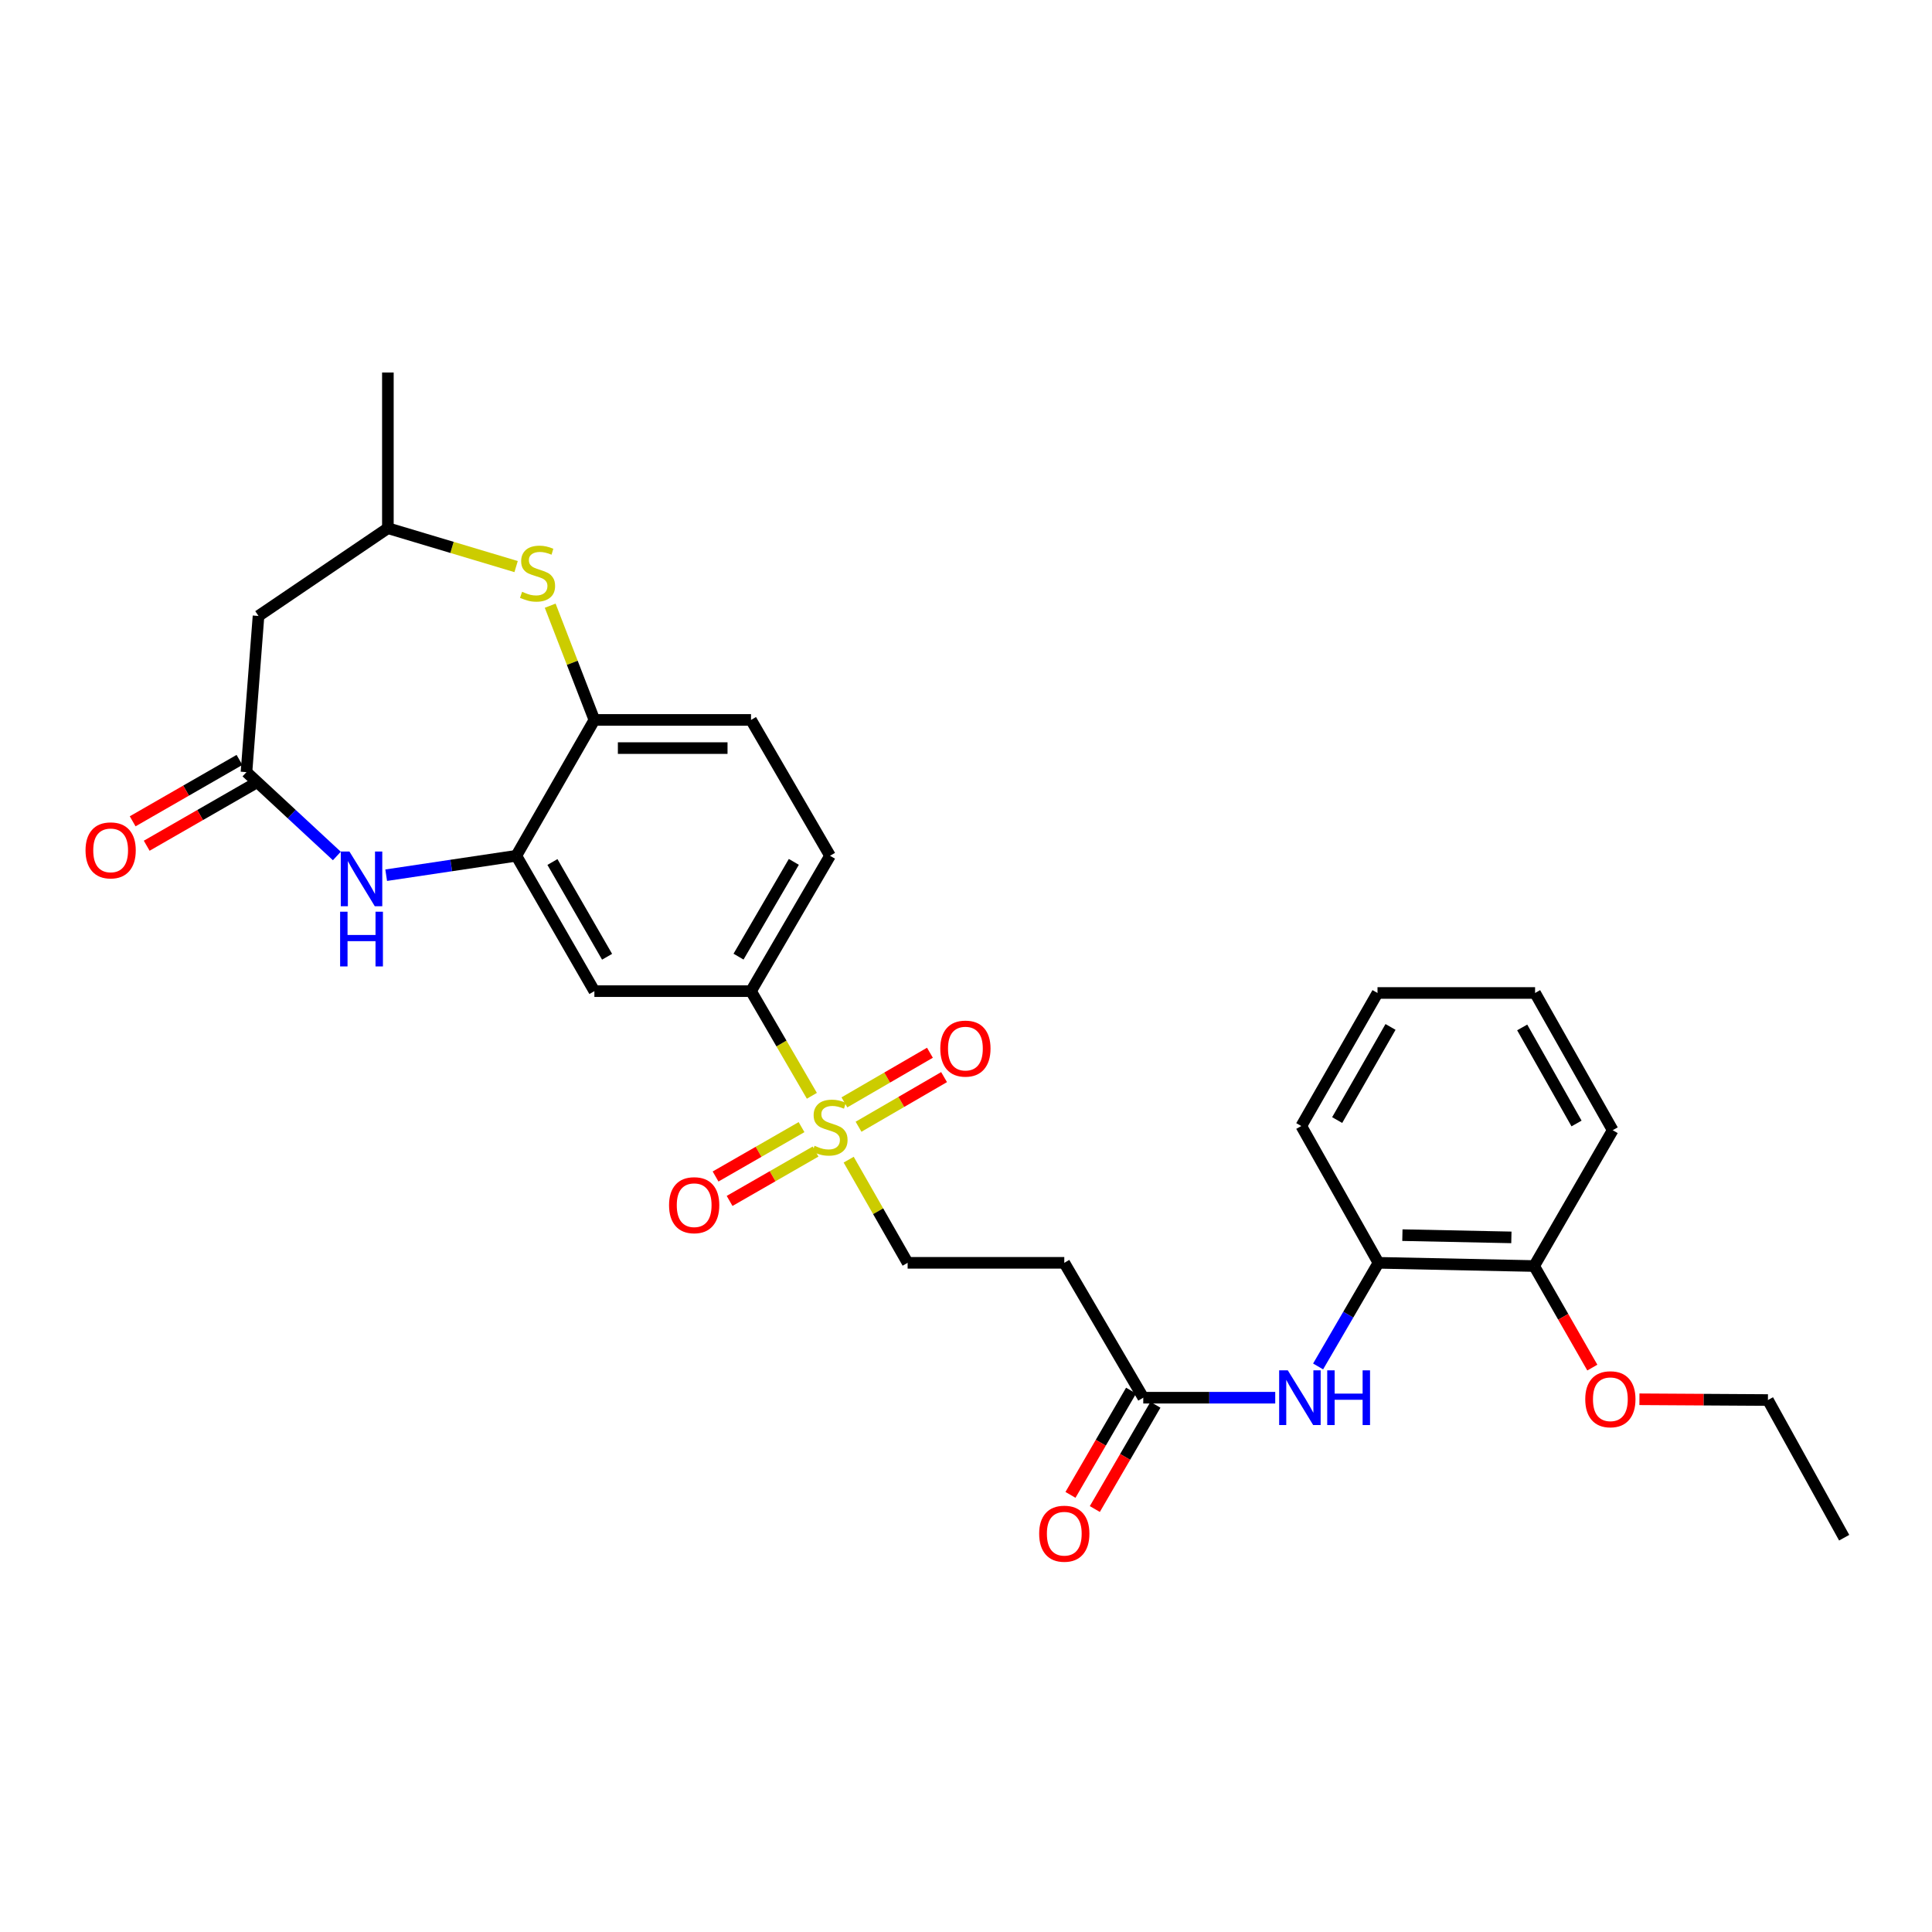 <?xml version='1.0' encoding='iso-8859-1'?>
<svg version='1.1' baseProfile='full'
              xmlns='http://www.w3.org/2000/svg'
                      xmlns:rdkit='http://www.rdkit.org/xml'
                      xmlns:xlink='http://www.w3.org/1999/xlink'
                  xml:space='preserve'
width='1000px' height='1000px' viewBox='0 0 1000 1000'>
<!-- END OF HEADER -->
<rect style='opacity:1.0;fill:#FFFFFF;stroke:none' width='1000' height='1000' x='0' y='0'> </rect>
<path class='bond-4' d='M 420.222,567.184 L 404.474,540.1' style='fill:none;fill-rule:evenodd;stroke:#CCCC00;stroke-width:6px;stroke-linecap:butt;stroke-linejoin:miter;stroke-opacity:1' />
<path class='bond-4' d='M 404.474,540.1 L 388.726,513.016' style='fill:none;fill-rule:evenodd;stroke:#000000;stroke-width:6px;stroke-linecap:butt;stroke-linejoin:miter;stroke-opacity:1' />
<path class='bond-10' d='M 439.276,600.242 L 454.533,626.939' style='fill:none;fill-rule:evenodd;stroke:#CCCC00;stroke-width:6px;stroke-linecap:butt;stroke-linejoin:miter;stroke-opacity:1' />
<path class='bond-10' d='M 454.533,626.939 L 469.791,653.636' style='fill:none;fill-rule:evenodd;stroke:#000000;stroke-width:6px;stroke-linecap:butt;stroke-linejoin:miter;stroke-opacity:1' />
<path class='bond-13' d='M 444.38,583.199 L 466.515,570.353' style='fill:none;fill-rule:evenodd;stroke:#CCCC00;stroke-width:6px;stroke-linecap:butt;stroke-linejoin:miter;stroke-opacity:1' />
<path class='bond-13' d='M 466.515,570.353 L 488.649,557.508' style='fill:none;fill-rule:evenodd;stroke:#FF0000;stroke-width:6px;stroke-linecap:butt;stroke-linejoin:miter;stroke-opacity:1' />
<path class='bond-13' d='M 437.061,570.586 L 459.195,557.741' style='fill:none;fill-rule:evenodd;stroke:#CCCC00;stroke-width:6px;stroke-linecap:butt;stroke-linejoin:miter;stroke-opacity:1' />
<path class='bond-13' d='M 459.195,557.741 L 481.33,544.895' style='fill:none;fill-rule:evenodd;stroke:#FF0000;stroke-width:6px;stroke-linecap:butt;stroke-linejoin:miter;stroke-opacity:1' />
<path class='bond-14' d='M 414.876,583.395 L 392.626,596.175' style='fill:none;fill-rule:evenodd;stroke:#CCCC00;stroke-width:6px;stroke-linecap:butt;stroke-linejoin:miter;stroke-opacity:1' />
<path class='bond-14' d='M 392.626,596.175 L 370.376,608.955' style='fill:none;fill-rule:evenodd;stroke:#FF0000;stroke-width:6px;stroke-linecap:butt;stroke-linejoin:miter;stroke-opacity:1' />
<path class='bond-14' d='M 422.139,596.04 L 399.889,608.82' style='fill:none;fill-rule:evenodd;stroke:#CCCC00;stroke-width:6px;stroke-linecap:butt;stroke-linejoin:miter;stroke-opacity:1' />
<path class='bond-14' d='M 399.889,608.82 L 377.639,621.6' style='fill:none;fill-rule:evenodd;stroke:#FF0000;stroke-width:6px;stroke-linecap:butt;stroke-linejoin:miter;stroke-opacity:1' />
<path class='bond-0' d='M 199.889,453.004 L 233.569,447.974' style='fill:none;fill-rule:evenodd;stroke:#0000FF;stroke-width:6px;stroke-linecap:butt;stroke-linejoin:miter;stroke-opacity:1' />
<path class='bond-0' d='M 233.569,447.974 L 267.249,442.944' style='fill:none;fill-rule:evenodd;stroke:#000000;stroke-width:6px;stroke-linecap:butt;stroke-linejoin:miter;stroke-opacity:1' />
<path class='bond-2' d='M 174.353,443.06 L 150.965,421.359' style='fill:none;fill-rule:evenodd;stroke:#0000FF;stroke-width:6px;stroke-linecap:butt;stroke-linejoin:miter;stroke-opacity:1' />
<path class='bond-2' d='M 150.965,421.359 L 127.577,399.657' style='fill:none;fill-rule:evenodd;stroke:#000000;stroke-width:6px;stroke-linecap:butt;stroke-linejoin:miter;stroke-opacity:1' />
<path class='bond-1' d='M 267.249,442.944 L 307.652,513.016' style='fill:none;fill-rule:evenodd;stroke:#000000;stroke-width:6px;stroke-linecap:butt;stroke-linejoin:miter;stroke-opacity:1' />
<path class='bond-1' d='M 285.943,446.171 L 314.225,495.22' style='fill:none;fill-rule:evenodd;stroke:#000000;stroke-width:6px;stroke-linecap:butt;stroke-linejoin:miter;stroke-opacity:1' />
<path class='bond-29' d='M 267.249,442.944 L 307.652,372.63' style='fill:none;fill-rule:evenodd;stroke:#000000;stroke-width:6px;stroke-linecap:butt;stroke-linejoin:miter;stroke-opacity:1' />
<path class='bond-9' d='M 127.577,399.657 L 133.807,318.819' style='fill:none;fill-rule:evenodd;stroke:#000000;stroke-width:6px;stroke-linecap:butt;stroke-linejoin:miter;stroke-opacity:1' />
<path class='bond-16' d='M 123.943,393.336 L 96.304,409.222' style='fill:none;fill-rule:evenodd;stroke:#000000;stroke-width:6px;stroke-linecap:butt;stroke-linejoin:miter;stroke-opacity:1' />
<path class='bond-16' d='M 96.304,409.222 L 68.665,425.109' style='fill:none;fill-rule:evenodd;stroke:#FF0000;stroke-width:6px;stroke-linecap:butt;stroke-linejoin:miter;stroke-opacity:1' />
<path class='bond-16' d='M 131.211,405.979 L 103.571,421.866' style='fill:none;fill-rule:evenodd;stroke:#000000;stroke-width:6px;stroke-linecap:butt;stroke-linejoin:miter;stroke-opacity:1' />
<path class='bond-16' d='M 103.571,421.866 L 75.932,437.752' style='fill:none;fill-rule:evenodd;stroke:#FF0000;stroke-width:6px;stroke-linecap:butt;stroke-linejoin:miter;stroke-opacity:1' />
<path class='bond-3' d='M 284.78,313.506 L 296.216,343.068' style='fill:none;fill-rule:evenodd;stroke:#CCCC00;stroke-width:6px;stroke-linecap:butt;stroke-linejoin:miter;stroke-opacity:1' />
<path class='bond-3' d='M 296.216,343.068 L 307.652,372.63' style='fill:none;fill-rule:evenodd;stroke:#000000;stroke-width:6px;stroke-linecap:butt;stroke-linejoin:miter;stroke-opacity:1' />
<path class='bond-15' d='M 267.134,293.264 L 233.95,283.328' style='fill:none;fill-rule:evenodd;stroke:#CCCC00;stroke-width:6px;stroke-linecap:butt;stroke-linejoin:miter;stroke-opacity:1' />
<path class='bond-15' d='M 233.95,283.328 L 200.767,273.393' style='fill:none;fill-rule:evenodd;stroke:#000000;stroke-width:6px;stroke-linecap:butt;stroke-linejoin:miter;stroke-opacity:1' />
<path class='bond-5' d='M 388.726,513.016 L 307.652,513.016' style='fill:none;fill-rule:evenodd;stroke:#000000;stroke-width:6px;stroke-linecap:butt;stroke-linejoin:miter;stroke-opacity:1' />
<path class='bond-17' d='M 388.726,513.016 L 429.615,442.944' style='fill:none;fill-rule:evenodd;stroke:#000000;stroke-width:6px;stroke-linecap:butt;stroke-linejoin:miter;stroke-opacity:1' />
<path class='bond-17' d='M 382.264,495.155 L 410.886,446.105' style='fill:none;fill-rule:evenodd;stroke:#000000;stroke-width:6px;stroke-linecap:butt;stroke-linejoin:miter;stroke-opacity:1' />
<path class='bond-6' d='M 307.652,372.63 L 388.726,372.63' style='fill:none;fill-rule:evenodd;stroke:#000000;stroke-width:6px;stroke-linecap:butt;stroke-linejoin:miter;stroke-opacity:1' />
<path class='bond-6' d='M 319.813,387.213 L 376.565,387.213' style='fill:none;fill-rule:evenodd;stroke:#000000;stroke-width:6px;stroke-linecap:butt;stroke-linejoin:miter;stroke-opacity:1' />
<path class='bond-7' d='M 660.06,723.448 L 625.906,723.448' style='fill:none;fill-rule:evenodd;stroke:#0000FF;stroke-width:6px;stroke-linecap:butt;stroke-linejoin:miter;stroke-opacity:1' />
<path class='bond-7' d='M 625.906,723.448 L 591.753,723.448' style='fill:none;fill-rule:evenodd;stroke:#000000;stroke-width:6px;stroke-linecap:butt;stroke-linejoin:miter;stroke-opacity:1' />
<path class='bond-12' d='M 682.25,707.268 L 697.87,680.452' style='fill:none;fill-rule:evenodd;stroke:#0000FF;stroke-width:6px;stroke-linecap:butt;stroke-linejoin:miter;stroke-opacity:1' />
<path class='bond-12' d='M 697.87,680.452 L 713.489,653.636' style='fill:none;fill-rule:evenodd;stroke:#000000;stroke-width:6px;stroke-linecap:butt;stroke-linejoin:miter;stroke-opacity:1' />
<path class='bond-8' d='M 591.753,723.448 L 550.872,653.636' style='fill:none;fill-rule:evenodd;stroke:#000000;stroke-width:6px;stroke-linecap:butt;stroke-linejoin:miter;stroke-opacity:1' />
<path class='bond-20' d='M 585.45,719.783 L 569.763,746.764' style='fill:none;fill-rule:evenodd;stroke:#000000;stroke-width:6px;stroke-linecap:butt;stroke-linejoin:miter;stroke-opacity:1' />
<path class='bond-20' d='M 569.763,746.764 L 554.077,773.744' style='fill:none;fill-rule:evenodd;stroke:#FF0000;stroke-width:6px;stroke-linecap:butt;stroke-linejoin:miter;stroke-opacity:1' />
<path class='bond-20' d='M 598.057,727.113 L 582.37,754.093' style='fill:none;fill-rule:evenodd;stroke:#000000;stroke-width:6px;stroke-linecap:butt;stroke-linejoin:miter;stroke-opacity:1' />
<path class='bond-20' d='M 582.37,754.093 L 566.684,781.074' style='fill:none;fill-rule:evenodd;stroke:#FF0000;stroke-width:6px;stroke-linecap:butt;stroke-linejoin:miter;stroke-opacity:1' />
<path class='bond-30' d='M 133.807,318.819 L 200.767,273.393' style='fill:none;fill-rule:evenodd;stroke:#000000;stroke-width:6px;stroke-linecap:butt;stroke-linejoin:miter;stroke-opacity:1' />
<path class='bond-11' d='M 469.791,653.636 L 550.872,653.636' style='fill:none;fill-rule:evenodd;stroke:#000000;stroke-width:6px;stroke-linecap:butt;stroke-linejoin:miter;stroke-opacity:1' />
<path class='bond-19' d='M 713.489,653.636 L 794.076,655.297' style='fill:none;fill-rule:evenodd;stroke:#000000;stroke-width:6px;stroke-linecap:butt;stroke-linejoin:miter;stroke-opacity:1' />
<path class='bond-19' d='M 725.877,639.305 L 782.288,640.468' style='fill:none;fill-rule:evenodd;stroke:#000000;stroke-width:6px;stroke-linecap:butt;stroke-linejoin:miter;stroke-opacity:1' />
<path class='bond-22' d='M 713.489,653.636 L 673.548,582.827' style='fill:none;fill-rule:evenodd;stroke:#000000;stroke-width:6px;stroke-linecap:butt;stroke-linejoin:miter;stroke-opacity:1' />
<path class='bond-24' d='M 200.767,273.393 L 200.767,192.822' style='fill:none;fill-rule:evenodd;stroke:#000000;stroke-width:6px;stroke-linecap:butt;stroke-linejoin:miter;stroke-opacity:1' />
<path class='bond-18' d='M 429.615,442.944 L 388.726,372.63' style='fill:none;fill-rule:evenodd;stroke:#000000;stroke-width:6px;stroke-linecap:butt;stroke-linejoin:miter;stroke-opacity:1' />
<path class='bond-21' d='M 794.076,655.297 L 809.13,681.581' style='fill:none;fill-rule:evenodd;stroke:#000000;stroke-width:6px;stroke-linecap:butt;stroke-linejoin:miter;stroke-opacity:1' />
<path class='bond-21' d='M 809.13,681.581 L 824.185,707.865' style='fill:none;fill-rule:evenodd;stroke:#FF0000;stroke-width:6px;stroke-linecap:butt;stroke-linejoin:miter;stroke-opacity:1' />
<path class='bond-23' d='M 794.076,655.297 L 834.73,584.991' style='fill:none;fill-rule:evenodd;stroke:#000000;stroke-width:6px;stroke-linecap:butt;stroke-linejoin:miter;stroke-opacity:1' />
<path class='bond-25' d='M 848.562,724.259 L 881.822,724.457' style='fill:none;fill-rule:evenodd;stroke:#FF0000;stroke-width:6px;stroke-linecap:butt;stroke-linejoin:miter;stroke-opacity:1' />
<path class='bond-25' d='M 881.822,724.457 L 915.082,724.655' style='fill:none;fill-rule:evenodd;stroke:#000000;stroke-width:6px;stroke-linecap:butt;stroke-linejoin:miter;stroke-opacity:1' />
<path class='bond-27' d='M 673.548,582.827 L 712.995,513.963' style='fill:none;fill-rule:evenodd;stroke:#000000;stroke-width:6px;stroke-linecap:butt;stroke-linejoin:miter;stroke-opacity:1' />
<path class='bond-27' d='M 692.119,579.746 L 719.731,531.542' style='fill:none;fill-rule:evenodd;stroke:#000000;stroke-width:6px;stroke-linecap:butt;stroke-linejoin:miter;stroke-opacity:1' />
<path class='bond-31' d='M 834.73,584.991 L 794.554,513.963' style='fill:none;fill-rule:evenodd;stroke:#000000;stroke-width:6px;stroke-linecap:butt;stroke-linejoin:miter;stroke-opacity:1' />
<path class='bond-31' d='M 816.011,581.516 L 787.887,531.797' style='fill:none;fill-rule:evenodd;stroke:#000000;stroke-width:6px;stroke-linecap:butt;stroke-linejoin:miter;stroke-opacity:1' />
<path class='bond-26' d='M 915.082,724.655 L 954.545,795.909' style='fill:none;fill-rule:evenodd;stroke:#000000;stroke-width:6px;stroke-linecap:butt;stroke-linejoin:miter;stroke-opacity:1' />
<path class='bond-28' d='M 712.995,513.963 L 794.554,513.963' style='fill:none;fill-rule:evenodd;stroke:#000000;stroke-width:6px;stroke-linecap:butt;stroke-linejoin:miter;stroke-opacity:1' />
<path  class='atom-0' d='M 421.615 593.058
Q 421.935 593.178, 423.255 593.738
Q 424.575 594.298, 426.015 594.658
Q 427.495 594.978, 428.935 594.978
Q 431.615 594.978, 433.175 593.698
Q 434.735 592.378, 434.735 590.098
Q 434.735 588.538, 433.935 587.578
Q 433.175 586.618, 431.975 586.098
Q 430.775 585.578, 428.775 584.978
Q 426.255 584.218, 424.735 583.498
Q 423.255 582.778, 422.175 581.258
Q 421.135 579.738, 421.135 577.178
Q 421.135 573.618, 423.535 571.418
Q 425.975 569.218, 430.775 569.218
Q 434.055 569.218, 437.775 570.778
L 436.855 573.858
Q 433.455 572.458, 430.895 572.458
Q 428.135 572.458, 426.615 573.618
Q 425.095 574.738, 425.135 576.698
Q 425.135 578.218, 425.895 579.138
Q 426.695 580.058, 427.815 580.578
Q 428.975 581.098, 430.895 581.698
Q 433.455 582.498, 434.975 583.298
Q 436.495 584.098, 437.575 585.738
Q 438.695 587.338, 438.695 590.098
Q 438.695 594.018, 436.055 596.138
Q 433.455 598.218, 429.095 598.218
Q 426.575 598.218, 424.655 597.658
Q 422.775 597.138, 420.535 596.218
L 421.615 593.058
' fill='#CCCC00'/>
<path  class='atom-1' d='M 180.864 440.75
L 190.144 455.75
Q 191.064 457.23, 192.544 459.91
Q 194.024 462.59, 194.104 462.75
L 194.104 440.75
L 197.864 440.75
L 197.864 469.07
L 193.984 469.07
L 184.024 452.67
Q 182.864 450.75, 181.624 448.55
Q 180.424 446.35, 180.064 445.67
L 180.064 469.07
L 176.384 469.07
L 176.384 440.75
L 180.864 440.75
' fill='#0000FF'/>
<path  class='atom-1' d='M 176.044 471.902
L 179.884 471.902
L 179.884 483.942
L 194.364 483.942
L 194.364 471.902
L 198.204 471.902
L 198.204 500.222
L 194.364 500.222
L 194.364 487.142
L 179.884 487.142
L 179.884 500.222
L 176.044 500.222
L 176.044 471.902
' fill='#0000FF'/>
<path  class='atom-4' d='M 270.235 306.308
Q 270.555 306.428, 271.875 306.988
Q 273.195 307.548, 274.635 307.908
Q 276.115 308.228, 277.555 308.228
Q 280.235 308.228, 281.795 306.948
Q 283.355 305.628, 283.355 303.348
Q 283.355 301.788, 282.555 300.828
Q 281.795 299.868, 280.595 299.348
Q 279.395 298.828, 277.395 298.228
Q 274.875 297.468, 273.355 296.748
Q 271.875 296.028, 270.795 294.508
Q 269.755 292.988, 269.755 290.428
Q 269.755 286.868, 272.155 284.668
Q 274.595 282.468, 279.395 282.468
Q 282.675 282.468, 286.395 284.028
L 285.475 287.108
Q 282.075 285.708, 279.515 285.708
Q 276.755 285.708, 275.235 286.868
Q 273.715 287.988, 273.755 289.948
Q 273.755 291.468, 274.515 292.388
Q 275.315 293.308, 276.435 293.828
Q 277.595 294.348, 279.515 294.948
Q 282.075 295.748, 283.595 296.548
Q 285.115 297.348, 286.195 298.988
Q 287.315 300.588, 287.315 303.348
Q 287.315 307.268, 284.675 309.388
Q 282.075 311.468, 277.715 311.468
Q 275.195 311.468, 273.275 310.908
Q 271.395 310.388, 269.155 309.468
L 270.235 306.308
' fill='#CCCC00'/>
<path  class='atom-8' d='M 666.567 709.288
L 675.847 724.288
Q 676.767 725.768, 678.247 728.448
Q 679.727 731.128, 679.807 731.288
L 679.807 709.288
L 683.567 709.288
L 683.567 737.608
L 679.687 737.608
L 669.727 721.208
Q 668.567 719.288, 667.327 717.088
Q 666.127 714.888, 665.767 714.208
L 665.767 737.608
L 662.087 737.608
L 662.087 709.288
L 666.567 709.288
' fill='#0000FF'/>
<path  class='atom-8' d='M 686.967 709.288
L 690.807 709.288
L 690.807 721.328
L 705.287 721.328
L 705.287 709.288
L 709.127 709.288
L 709.127 737.608
L 705.287 737.608
L 705.287 724.528
L 690.807 724.528
L 690.807 737.608
L 686.967 737.608
L 686.967 709.288
' fill='#0000FF'/>
<path  class='atom-14' d='M 486.694 542.748
Q 486.694 535.948, 490.054 532.148
Q 493.414 528.348, 499.694 528.348
Q 505.974 528.348, 509.334 532.148
Q 512.694 535.948, 512.694 542.748
Q 512.694 549.628, 509.294 553.548
Q 505.894 557.428, 499.694 557.428
Q 493.454 557.428, 490.054 553.548
Q 486.694 549.668, 486.694 542.748
M 499.694 554.228
Q 504.014 554.228, 506.334 551.348
Q 508.694 548.428, 508.694 542.748
Q 508.694 537.188, 506.334 534.388
Q 504.014 531.548, 499.694 531.548
Q 495.374 531.548, 493.014 534.348
Q 490.694 537.148, 490.694 542.748
Q 490.694 548.468, 493.014 551.348
Q 495.374 554.228, 499.694 554.228
' fill='#FF0000'/>
<path  class='atom-15' d='M 346.301 623.805
Q 346.301 617.005, 349.661 613.205
Q 353.021 609.405, 359.301 609.405
Q 365.581 609.405, 368.941 613.205
Q 372.301 617.005, 372.301 623.805
Q 372.301 630.685, 368.901 634.605
Q 365.501 638.485, 359.301 638.485
Q 353.061 638.485, 349.661 634.605
Q 346.301 630.725, 346.301 623.805
M 359.301 635.285
Q 363.621 635.285, 365.941 632.405
Q 368.301 629.485, 368.301 623.805
Q 368.301 618.245, 365.941 615.445
Q 363.621 612.605, 359.301 612.605
Q 354.981 612.605, 352.621 615.405
Q 350.301 618.205, 350.301 623.805
Q 350.301 629.525, 352.621 632.405
Q 354.981 635.285, 359.301 635.285
' fill='#FF0000'/>
<path  class='atom-17' d='M 44.271 440.148
Q 44.271 433.348, 47.631 429.548
Q 50.991 425.748, 57.271 425.748
Q 63.551 425.748, 66.911 429.548
Q 70.271 433.348, 70.271 440.148
Q 70.271 447.028, 66.871 450.948
Q 63.471 454.828, 57.271 454.828
Q 51.031 454.828, 47.631 450.948
Q 44.271 447.068, 44.271 440.148
M 57.271 451.628
Q 61.591 451.628, 63.911 448.748
Q 66.271 445.828, 66.271 440.148
Q 66.271 434.588, 63.911 431.788
Q 61.591 428.948, 57.271 428.948
Q 52.951 428.948, 50.591 431.748
Q 48.271 434.548, 48.271 440.148
Q 48.271 445.868, 50.591 448.748
Q 52.951 451.628, 57.271 451.628
' fill='#FF0000'/>
<path  class='atom-21' d='M 537.872 793.842
Q 537.872 787.042, 541.232 783.242
Q 544.592 779.442, 550.872 779.442
Q 557.152 779.442, 560.512 783.242
Q 563.872 787.042, 563.872 793.842
Q 563.872 800.722, 560.472 804.642
Q 557.072 808.522, 550.872 808.522
Q 544.632 808.522, 541.232 804.642
Q 537.872 800.762, 537.872 793.842
M 550.872 805.322
Q 555.192 805.322, 557.512 802.442
Q 559.872 799.522, 559.872 793.842
Q 559.872 788.282, 557.512 785.482
Q 555.192 782.642, 550.872 782.642
Q 546.552 782.642, 544.192 785.442
Q 541.872 788.242, 541.872 793.842
Q 541.872 799.562, 544.192 802.442
Q 546.552 805.322, 550.872 805.322
' fill='#FF0000'/>
<path  class='atom-22' d='M 820.523 724.249
Q 820.523 717.449, 823.883 713.649
Q 827.243 709.849, 833.523 709.849
Q 839.803 709.849, 843.163 713.649
Q 846.523 717.449, 846.523 724.249
Q 846.523 731.129, 843.123 735.049
Q 839.723 738.929, 833.523 738.929
Q 827.283 738.929, 823.883 735.049
Q 820.523 731.169, 820.523 724.249
M 833.523 735.729
Q 837.843 735.729, 840.163 732.849
Q 842.523 729.929, 842.523 724.249
Q 842.523 718.689, 840.163 715.889
Q 837.843 713.049, 833.523 713.049
Q 829.203 713.049, 826.843 715.849
Q 824.523 718.649, 824.523 724.249
Q 824.523 729.969, 826.843 732.849
Q 829.203 735.729, 833.523 735.729
' fill='#FF0000'/>
</svg>
